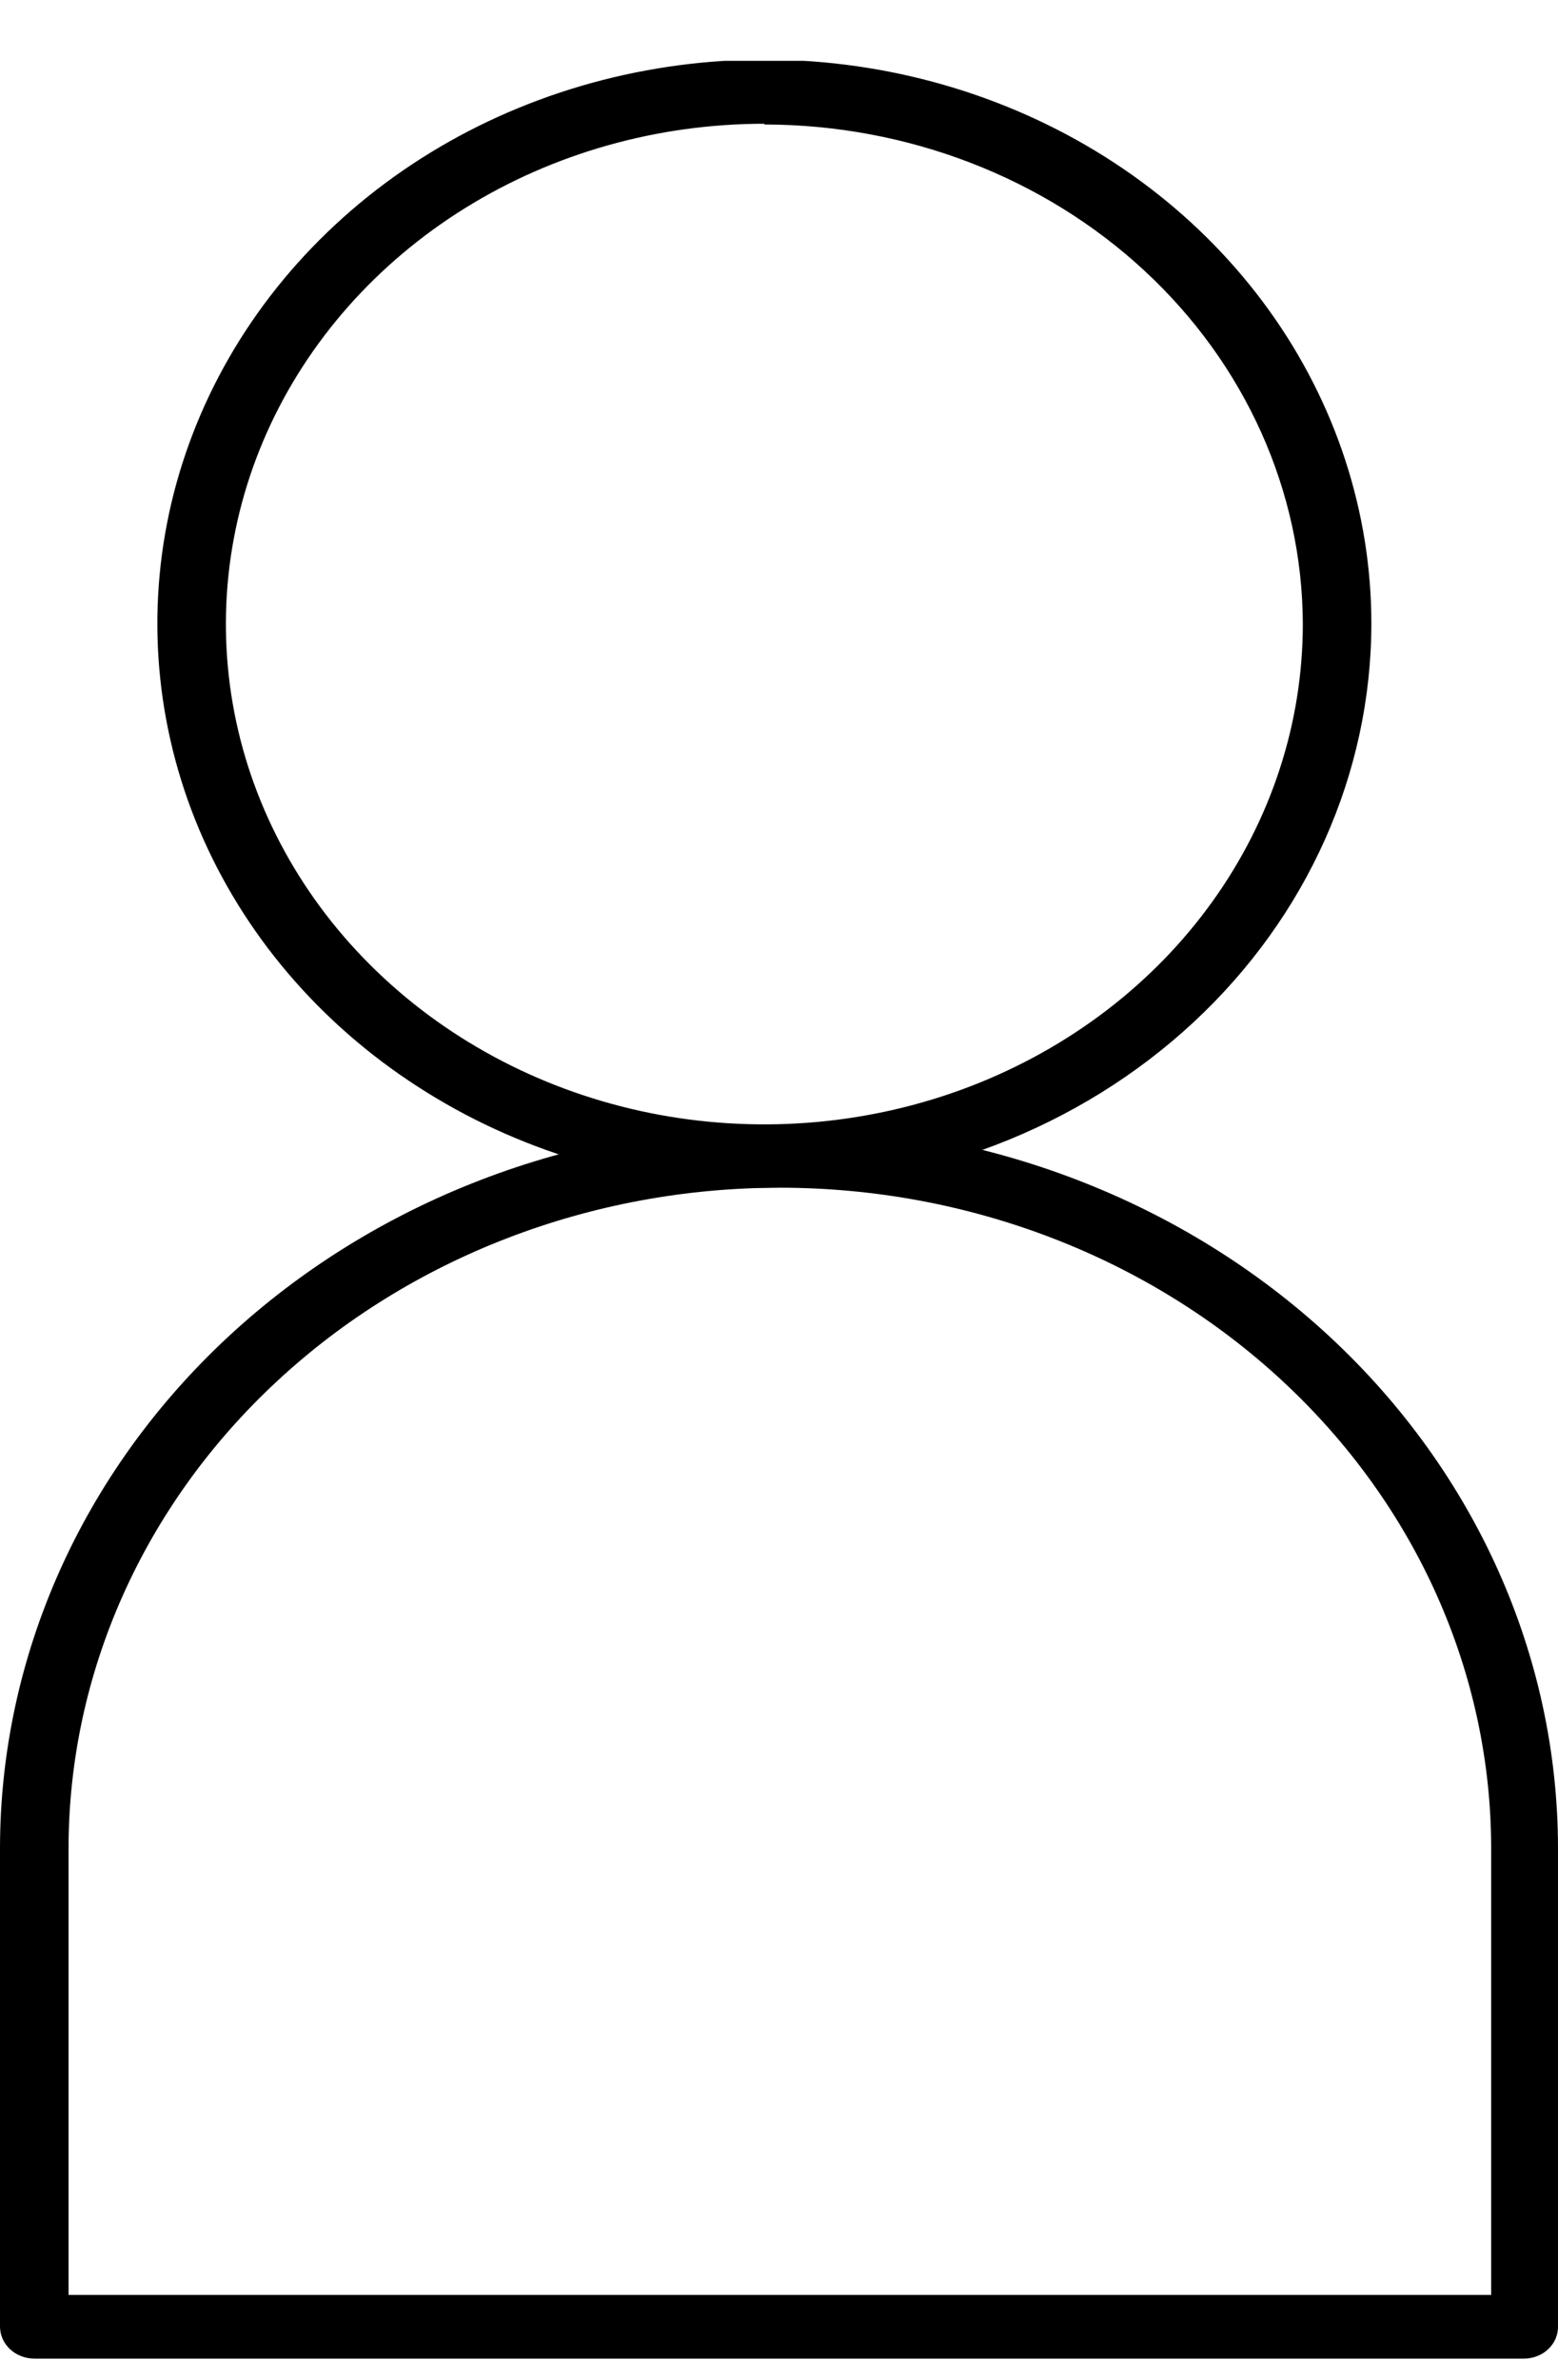 <svg width="19" height="29" viewBox="0 0 19 29" fill="none" xmlns="http://www.w3.org/2000/svg">
<g clip-path="url(#clip0_3_2837)">
<path d="M9.321 14.473C7.857 14.473 6.426 14.07 5.209 13.314C3.991 12.559 3.043 11.486 2.482 10.23C1.922 8.974 1.776 7.592 2.061 6.259C2.347 4.925 3.052 3.701 4.087 2.74C5.122 1.778 6.441 1.124 7.877 0.859C9.313 0.593 10.801 0.73 12.154 1.25C13.507 1.77 14.663 2.651 15.476 3.781C16.289 4.911 16.724 6.24 16.724 7.6C16.722 9.422 15.942 11.169 14.554 12.458C13.166 13.747 11.284 14.471 9.321 14.473ZM9.321 1.508C8.022 1.508 6.753 1.865 5.673 2.535C4.593 3.206 3.751 4.158 3.254 5.272C2.757 6.387 2.628 7.613 2.881 8.796C3.135 9.979 3.761 11.065 4.68 11.917C5.599 12.77 6.769 13.35 8.043 13.585C9.318 13.819 10.638 13.698 11.838 13.236C13.037 12.774 14.063 11.992 14.784 10.988C15.505 9.985 15.889 8.806 15.888 7.6C15.882 5.986 15.188 4.439 13.957 3.299C12.727 2.159 11.06 1.519 9.321 1.517V1.508Z" fill="black"/>
<path d="M18.585 28.741H0.421C0.309 28.741 0.202 28.7 0.123 28.627C0.044 28.553 0 28.454 0 28.35V22.527C0 20.188 1.001 17.944 2.782 16.29C4.564 14.636 6.98 13.706 9.5 13.706C12.02 13.706 14.436 14.636 16.218 16.29C17.999 17.944 19 20.188 19 22.527V28.35C19.001 28.401 18.99 28.452 18.97 28.5C18.949 28.547 18.919 28.59 18.88 28.626C18.842 28.663 18.796 28.692 18.745 28.711C18.694 28.731 18.64 28.741 18.585 28.741ZM0.836 27.965H18.185V22.527C18.185 20.391 17.271 18.342 15.644 16.832C14.018 15.321 11.811 14.473 9.511 14.473C7.21 14.473 5.003 15.321 3.377 16.832C1.75 18.342 0.836 20.391 0.836 22.527V27.965Z" fill="black"/>
</g>
<defs>
<clipPath id="clip0_3_2837">
<rect width="19" height="28" fill="white" transform="translate(0 0.741)"/>
</clipPath>
</defs>
</svg>
